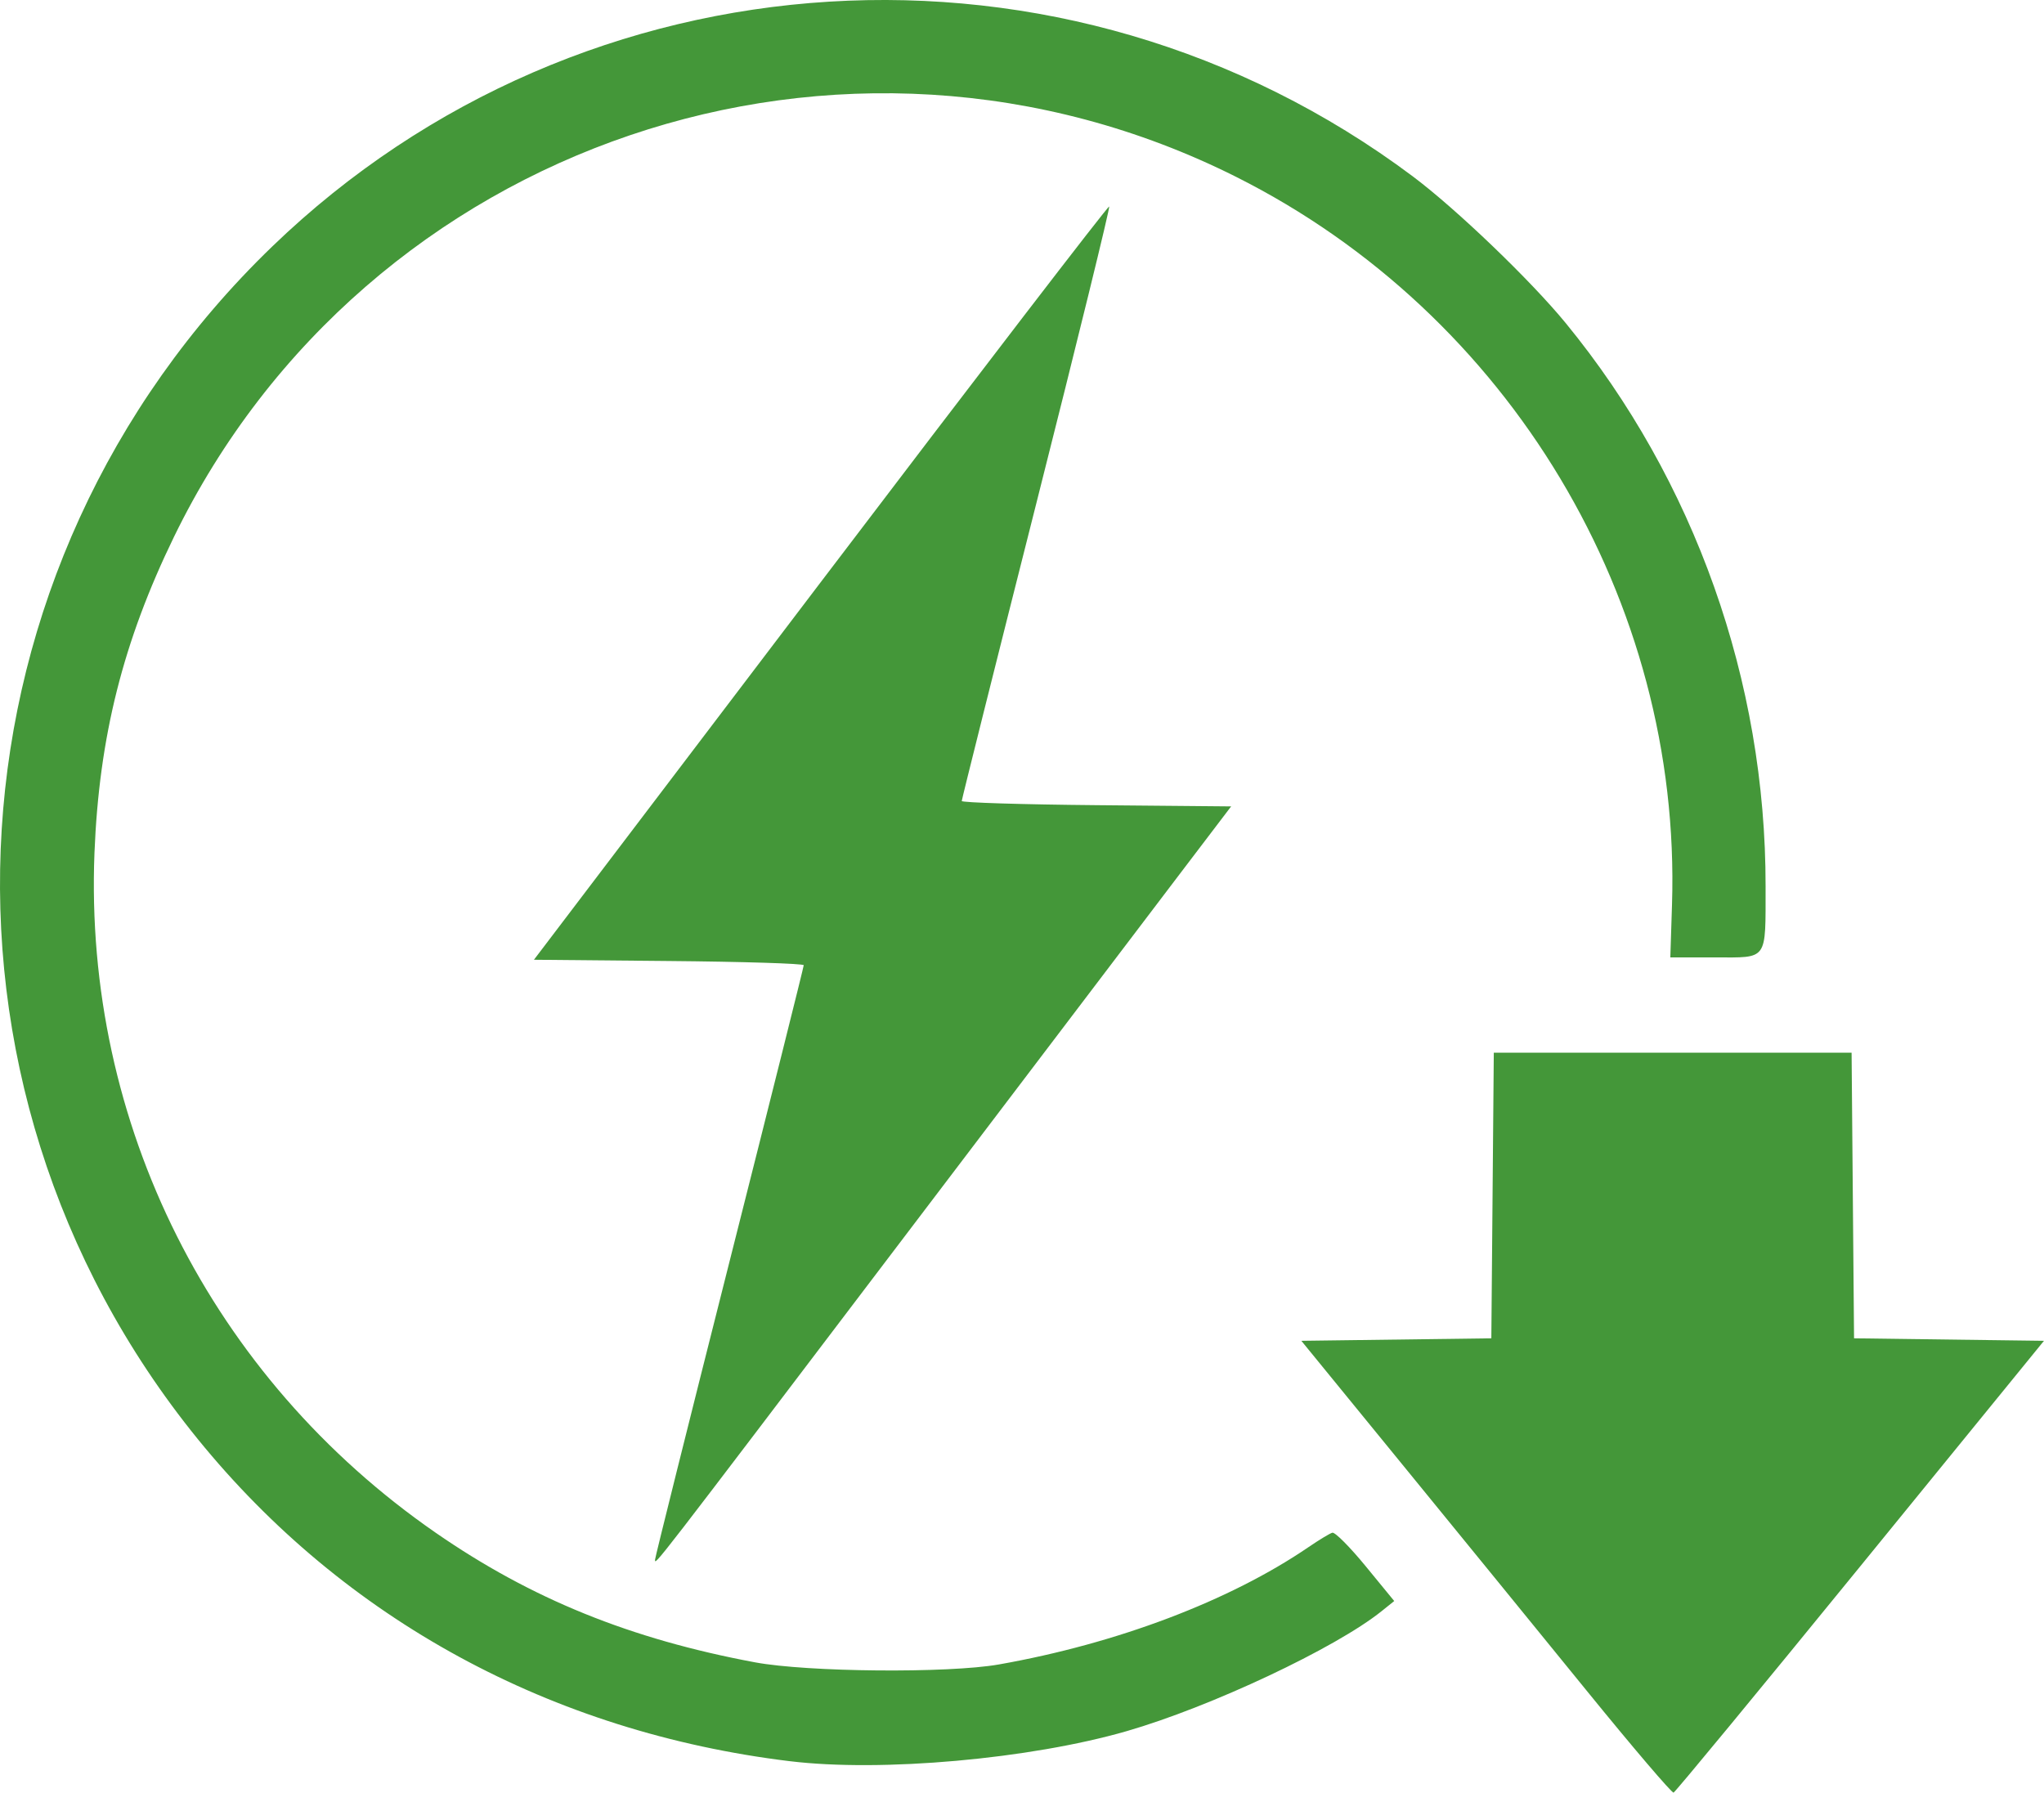 <?xml version="1.0" encoding="UTF-8" standalone="no"?>
<!-- Created with Inkscape (http://www.inkscape.org/) -->

<svg
   width="116.38mm"
   height="102.067mm"
   viewBox="0 0 116.38 102.067"
   version="1.1"
   id="svg5"
   xml:space="preserve"
   inkscape:version="1.2.2 (b0a84865, 2022-12-01)"
   sodipodi:docname="energysaving.svg"
   xmlns:inkscape="http://www.inkscape.org/namespaces/inkscape"
   xmlns:sodipodi="http://sodipodi.sourceforge.net/DTD/sodipodi-0.dtd"
   xmlns="http://www.w3.org/2000/svg"
   xmlns:svg="http://www.w3.org/2000/svg"><sodipodi:namedview
     id="namedview7"
     pagecolor="#ffffff"
     bordercolor="#000000"
     borderopacity="0.25"
     inkscape:showpageshadow="2"
     inkscape:pageopacity="0.0"
     inkscape:pagecheckerboard="0"
     inkscape:deskcolor="#d1d1d1"
     inkscape:document-units="mm"
     showgrid="false"
     inkscape:zoom="0.5946522"
     inkscape:cx="97.536005"
     inkscape:cy="466.65933"
     inkscape:window-width="1728"
     inkscape:window-height="991"
     inkscape:window-x="0"
     inkscape:window-y="38"
     inkscape:window-maximized="1"
     inkscape:current-layer="layer1" /><defs
     id="defs2" /><g
     inkscape:label="Layer 1"
     inkscape:groupmode="layer"
     id="layer1"
     transform="translate(-0.449,-0.947)"><path
       style="fill:#449739;fill-opacity:1;stroke-width:0.265"
       d="m 90.794,97.215 c -2.619,-3.222 -7.347,-9.023 -10.506,-12.892 l -5.744,-7.034 5.409,-0.071 5.409,-0.071 0.07,-8.131 0.07,-8.131 h 10.186 10.186 l 0.07,8.131 0.07,8.131 5.407,0.071 5.407,0.071 -10.454,12.832 c -5.75,7.058 -10.536,12.859 -10.636,12.892 -0.1,0.033 -2.325,-2.576 -4.944,-5.798 z M 45.418,101.225 C 31.844,99.573 20.053,93.158 11.712,82.887 -4.798,62.556 -2.966,33.225 15.954,14.977 33.647,-2.088 61.127,-3.783 80.869,10.974 c 2.478,1.852 6.725,5.925 8.73,8.371 7.339,8.956 11.393,20.382 11.378,32.07 -0.005,4.277 0.159,4.045 -2.873,4.045 h -2.551 l 0.096,-3.013 C 96.197,35.181 86.403,18.832 70.83,11.017 48.52,-0.178 21.278,9.056 10.354,31.516 7.457,37.474 6.09,42.908 5.828,49.508 5.217,64.915 12.474,79.373 25.262,88.221 c 5.436,3.761 11.075,6.049 18.172,7.374 3.001,0.56 11.009,0.63 13.891,0.121 6.724,-1.188 13.15,-3.623 17.625,-6.679 0.599,-0.409 1.21,-0.779 1.359,-0.822 0.149,-0.043 1.003,0.815 1.897,1.906 l 1.627,1.984 -0.72,0.578 c -2.615,2.1 -9.73,5.449 -14.512,6.83 -5.502,1.589 -13.973,2.345 -19.182,1.711 z M 37.745,89.752 c 0,-0.116 1.905,-7.741 4.233,-16.944 2.328,-9.203 4.233,-16.81 4.233,-16.904 0,-0.094 -3.457,-0.202 -7.681,-0.24 L 30.85,55.593 47.176,34.098 c 8.979,-11.823 16.372,-21.45 16.428,-21.394 0.056,0.056 -1.81,7.657 -4.147,16.892 -2.337,9.235 -4.248,16.866 -4.248,16.958 0,0.092 3.451,0.199 7.669,0.237 l 7.669,0.07 -2.716,3.572 c -1.494,1.965 -8.769,11.549 -16.168,21.299 -14.211,18.728 -13.917,18.346 -13.917,18.019 z"
       id="path219" /></g></svg>
